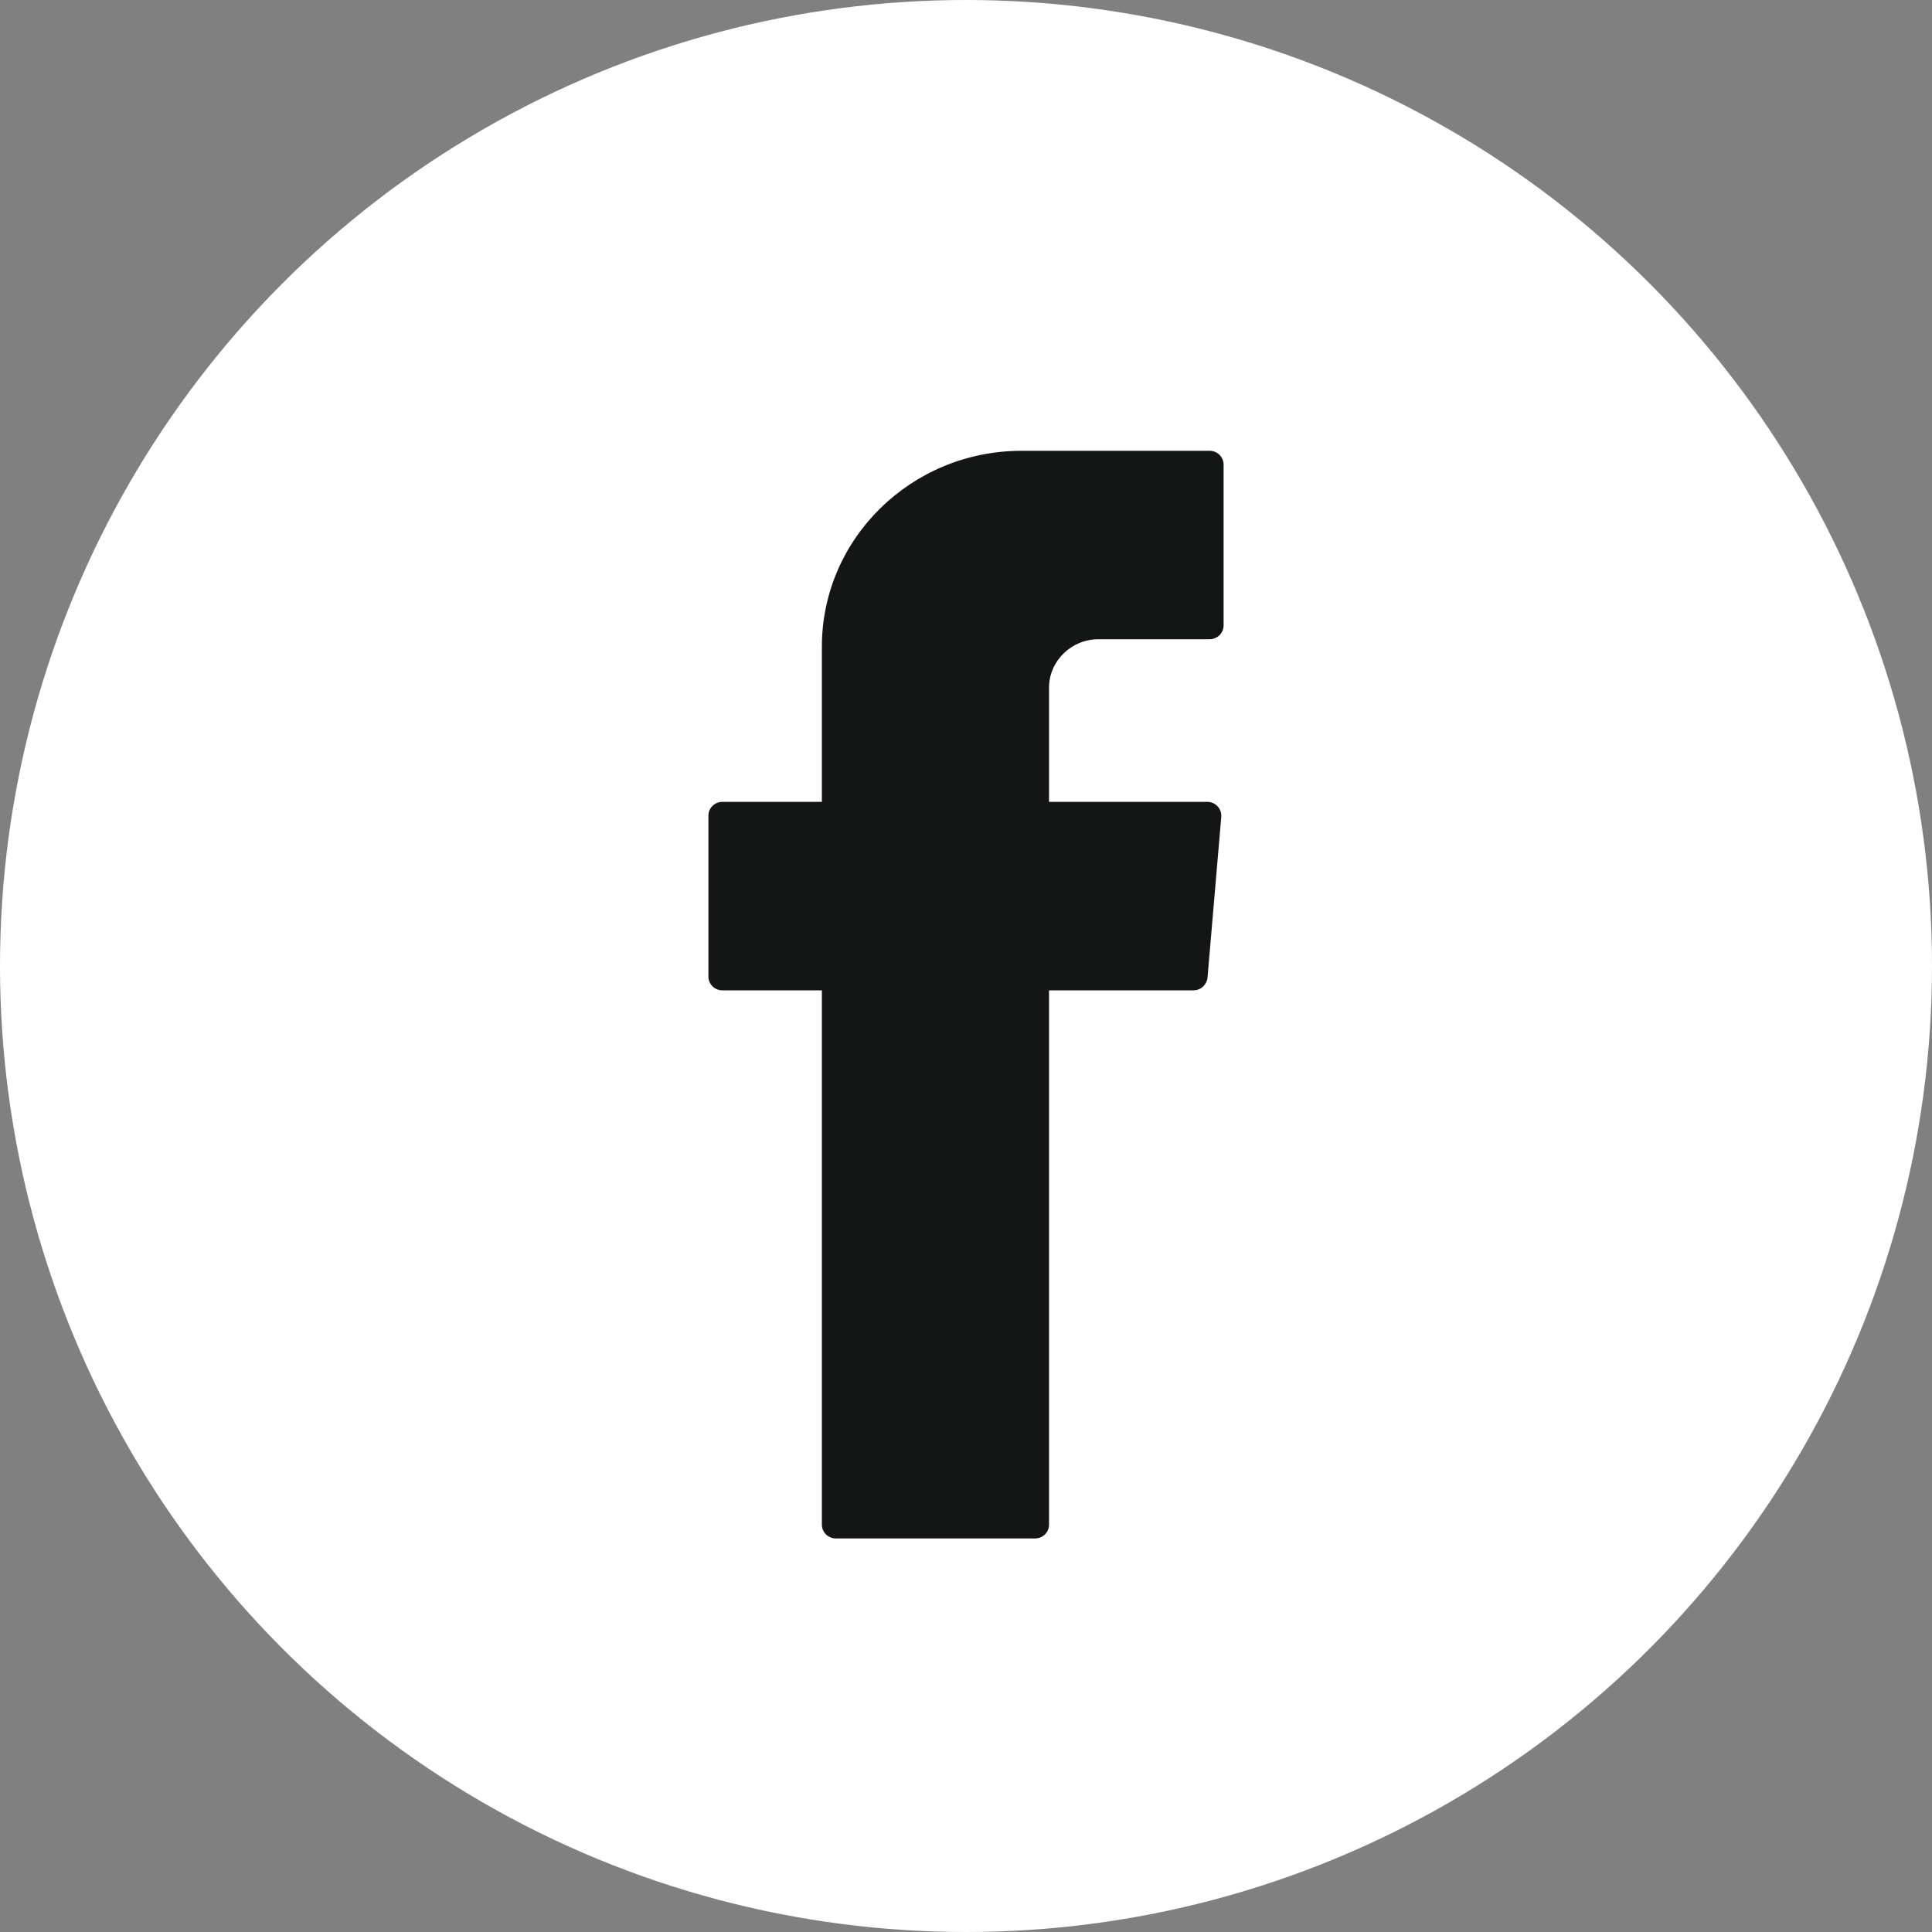 <?xml version="1.0" encoding="UTF-8"?> <svg xmlns="http://www.w3.org/2000/svg" width="30" height="30" viewBox="0 0 30 30" fill="none"><rect x="0" y="0" width="30" height="30" fill="#808080" stroke="none"/><circle cx="15" cy="15" r="15" fill="white"></circle><path fill-rule="evenodd" clip-rule="evenodd" d="M12.762 15.511V23.675C12.762 23.791 12.857 23.889 12.98 23.889H16.072C16.19 23.889 16.289 23.795 16.289 23.675V15.378H18.532C18.646 15.378 18.737 15.293 18.75 15.182L18.964 12.683C18.973 12.558 18.873 12.451 18.746 12.451H16.289V10.679C16.289 10.265 16.634 9.926 17.057 9.926H18.782C18.9 9.926 19 9.833 19 9.712V7.214C19 7.098 18.905 7 18.782 7H15.863C14.151 7 12.762 8.363 12.762 10.042V12.451H11.218C11.1 12.451 11 12.545 11 12.665V15.164C11 15.28 11.095 15.378 11.218 15.378H12.762V15.511Z" fill="#141615"></path></svg> 
